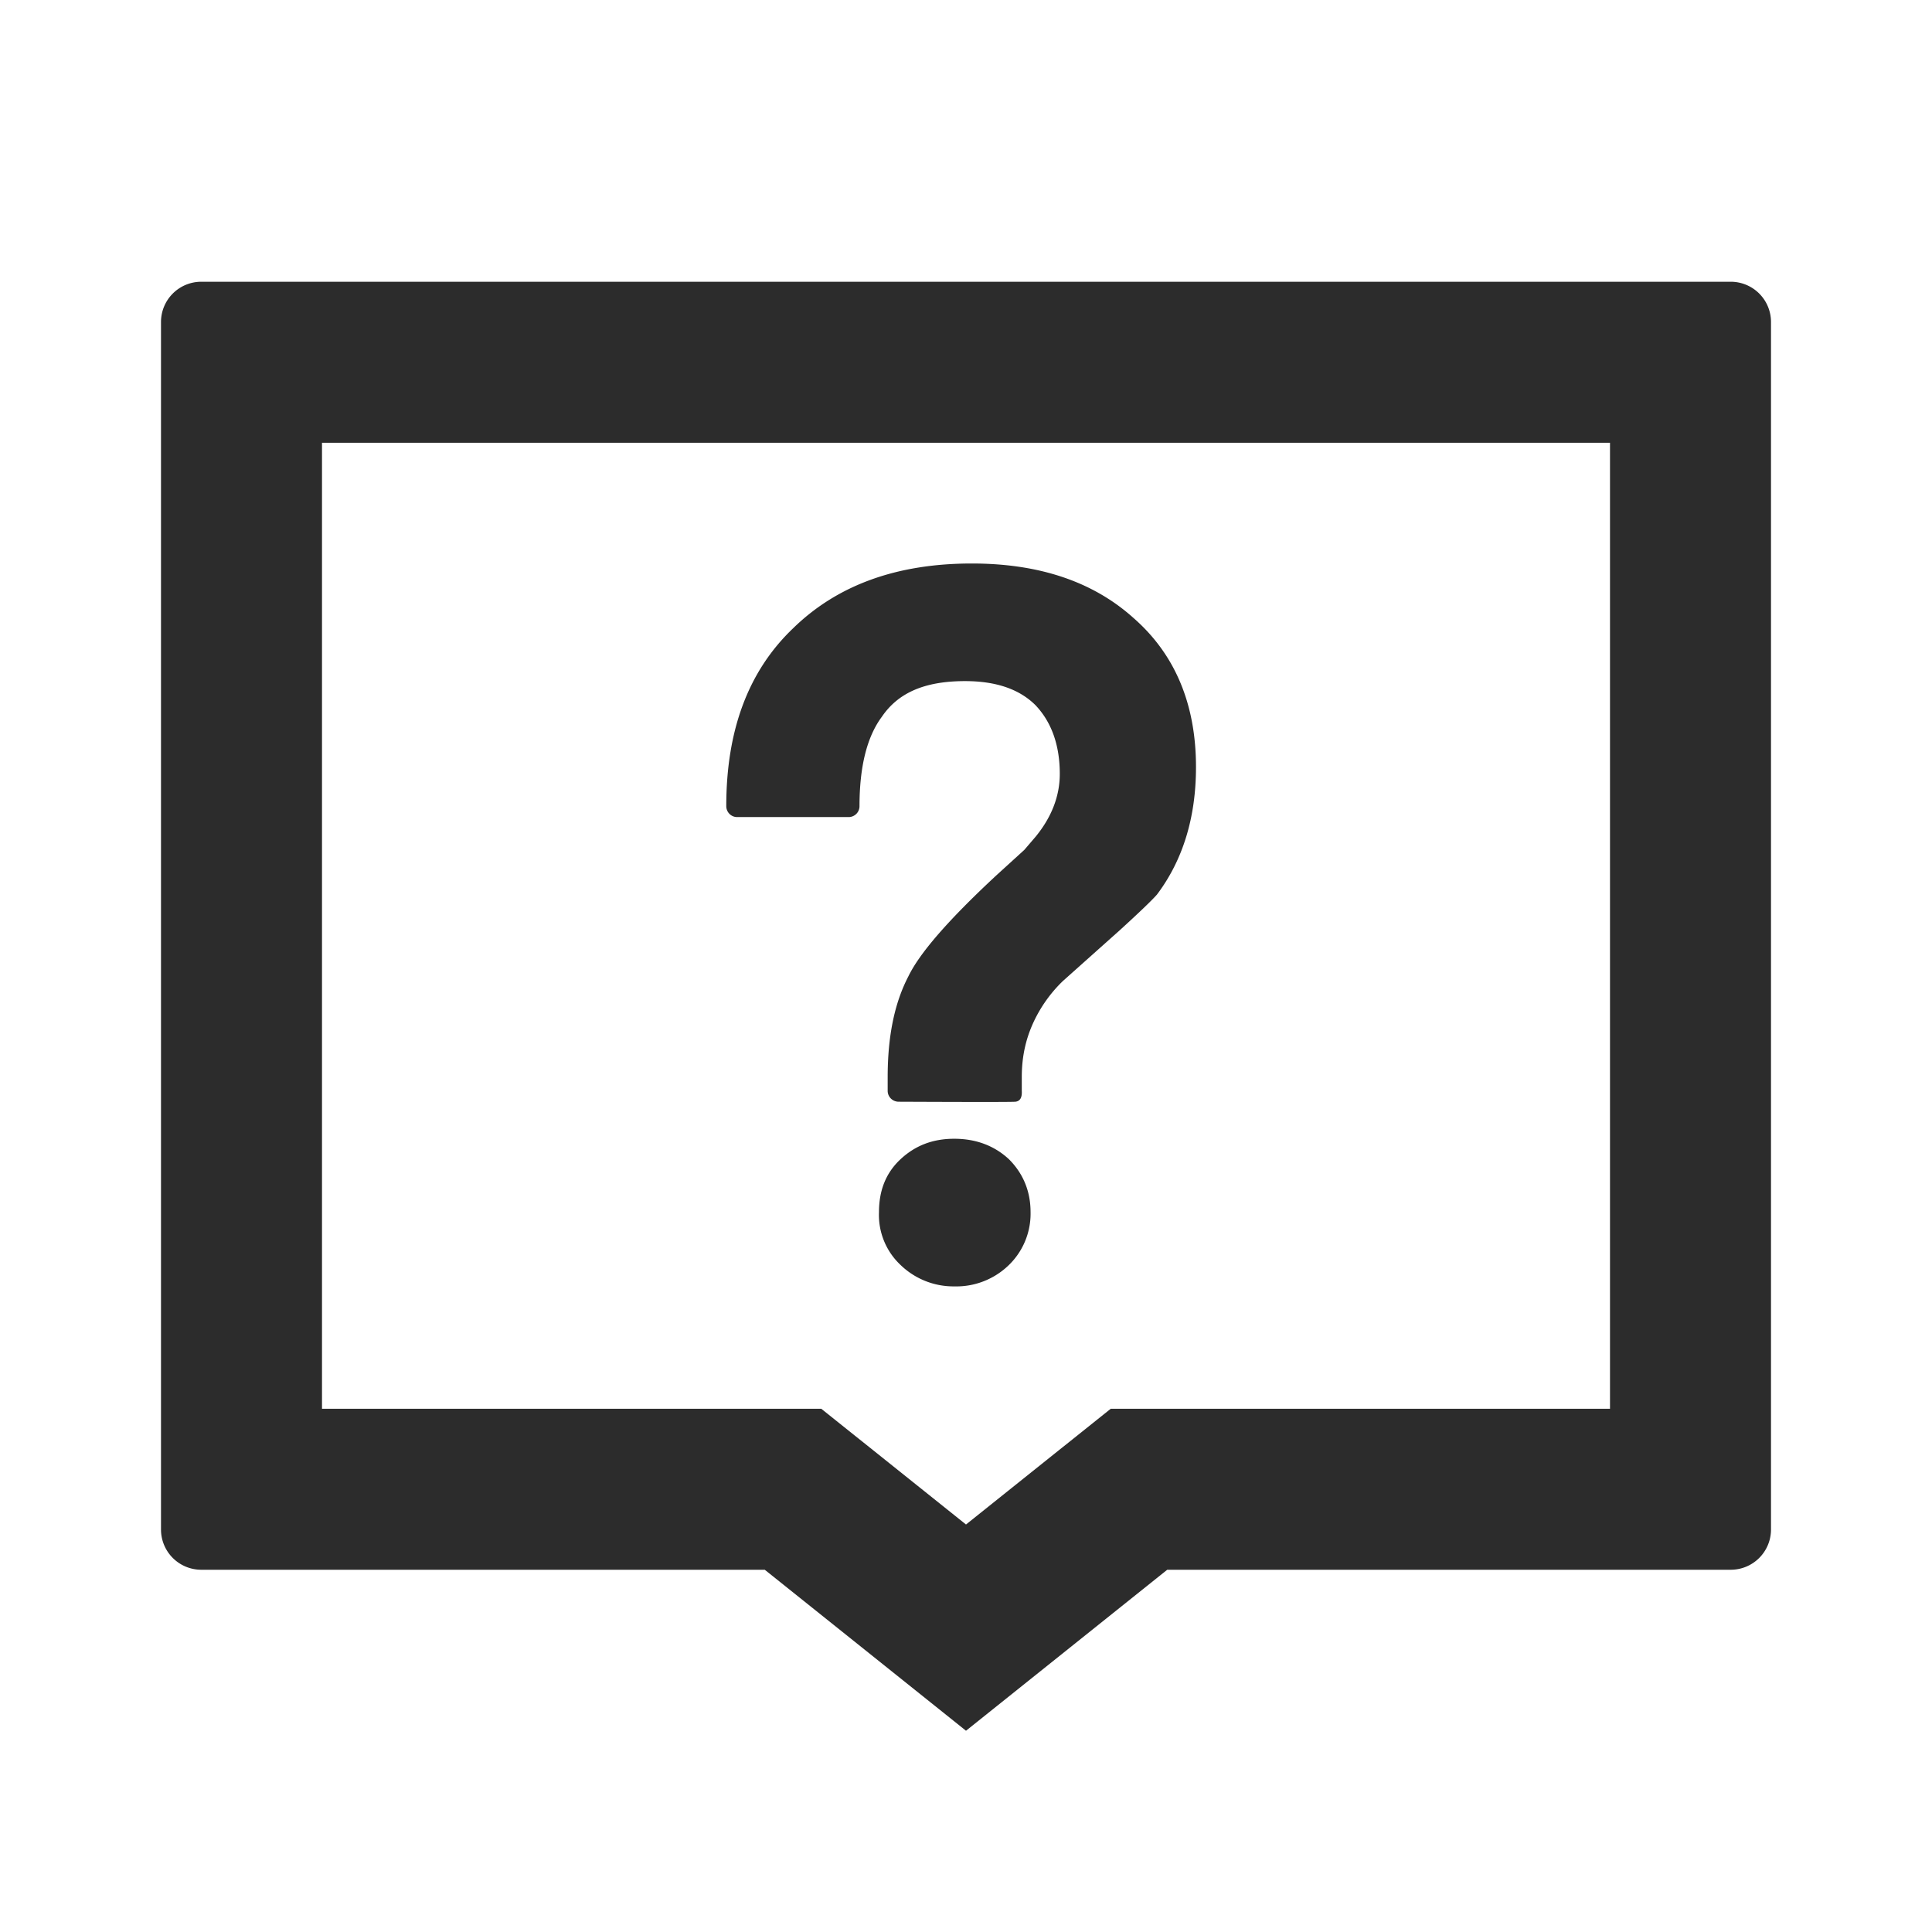 <?xml version="1.0" standalone="no"?><!DOCTYPE svg PUBLIC "-//W3C//DTD SVG 1.1//EN" "http://www.w3.org/Graphics/SVG/1.1/DTD/svg11.dtd"><svg t="1718028180774" class="icon" viewBox="0 0 1024 1024" version="1.1" xmlns="http://www.w3.org/2000/svg" p-id="15948" xmlns:xlink="http://www.w3.org/1999/xlink" width="128" height="128"><path d="M917.333 149.333a21.333 21.333 0 0 1 21.333 21.333v640a21.333 21.333 0 0 1-21.333 21.333h-298.667l-106.667 85.333-106.667-85.333h-298.667A21.333 21.333 0 0 1 85.333 810.667V170.667a21.333 21.333 0 0 1 21.333-21.333h810.667z m-64 85.333H170.667v512h264.619L512 808.021l76.715-61.355H853.333v-512z" fill="#2c2c2c" p-id="15949"></path><path d="M515.115 298.667c-39.723 0-71.253 11.392-94.72 34.304-23.808 22.699-35.456 54.101-35.456 94.293 0 3.2 2.56 5.803 5.76 5.803h59.093c3.157 0 5.76-2.56 5.76-5.76 0-20.992 3.968-36.779 11.819-47.36 8.704-12.843 22.827-18.944 44.117-18.944 16.427 0 28.843 4.267 37.376 12.8 8.405 8.875 12.843 21.035 12.843 36.395 0 11.648-4.267 22.784-12.715 33.152l-6.101 7.125-14.763 13.44c-25.259 23.467-40.704 41.173-46.72 53.675-7.424 14.293-10.923 32-10.923 53.333v7.253c0 3.157 2.56 5.717 5.76 5.76 38.912 0.171 59.563 0.171 61.909 0 2.475-0.256 3.627-2.133 3.413-5.803v-7.253c0-11.435 2.347-21.461 7.211-31.147a73.387 73.387 0 0 1 14.507-19.712l30.251-27.008c9.813-8.96 16.64-15.445 19.669-18.859 13.781-18.304 20.693-40.917 20.693-67.584 0-33.28-11.051-59.733-33.109-79.019C579.243 308.181 550.613 298.667 515.115 298.667zM505.771 603.563c11.392 0 21.248 3.627 29.013 10.88 7.253 7.253 11.435 16.597 11.435 27.989a37.931 37.931 0 0 1-11.947 28.501 39.936 39.936 0 0 1-28.501 10.88 40.363 40.363 0 0 1-28.501-11.392 36.352 36.352 0 0 1-11.392-27.989c0-11.392 3.627-20.736 11.392-27.989 7.765-7.253 17.067-10.88 28.501-10.88z" fill="#2c2c2c" p-id="15950"></path></svg>